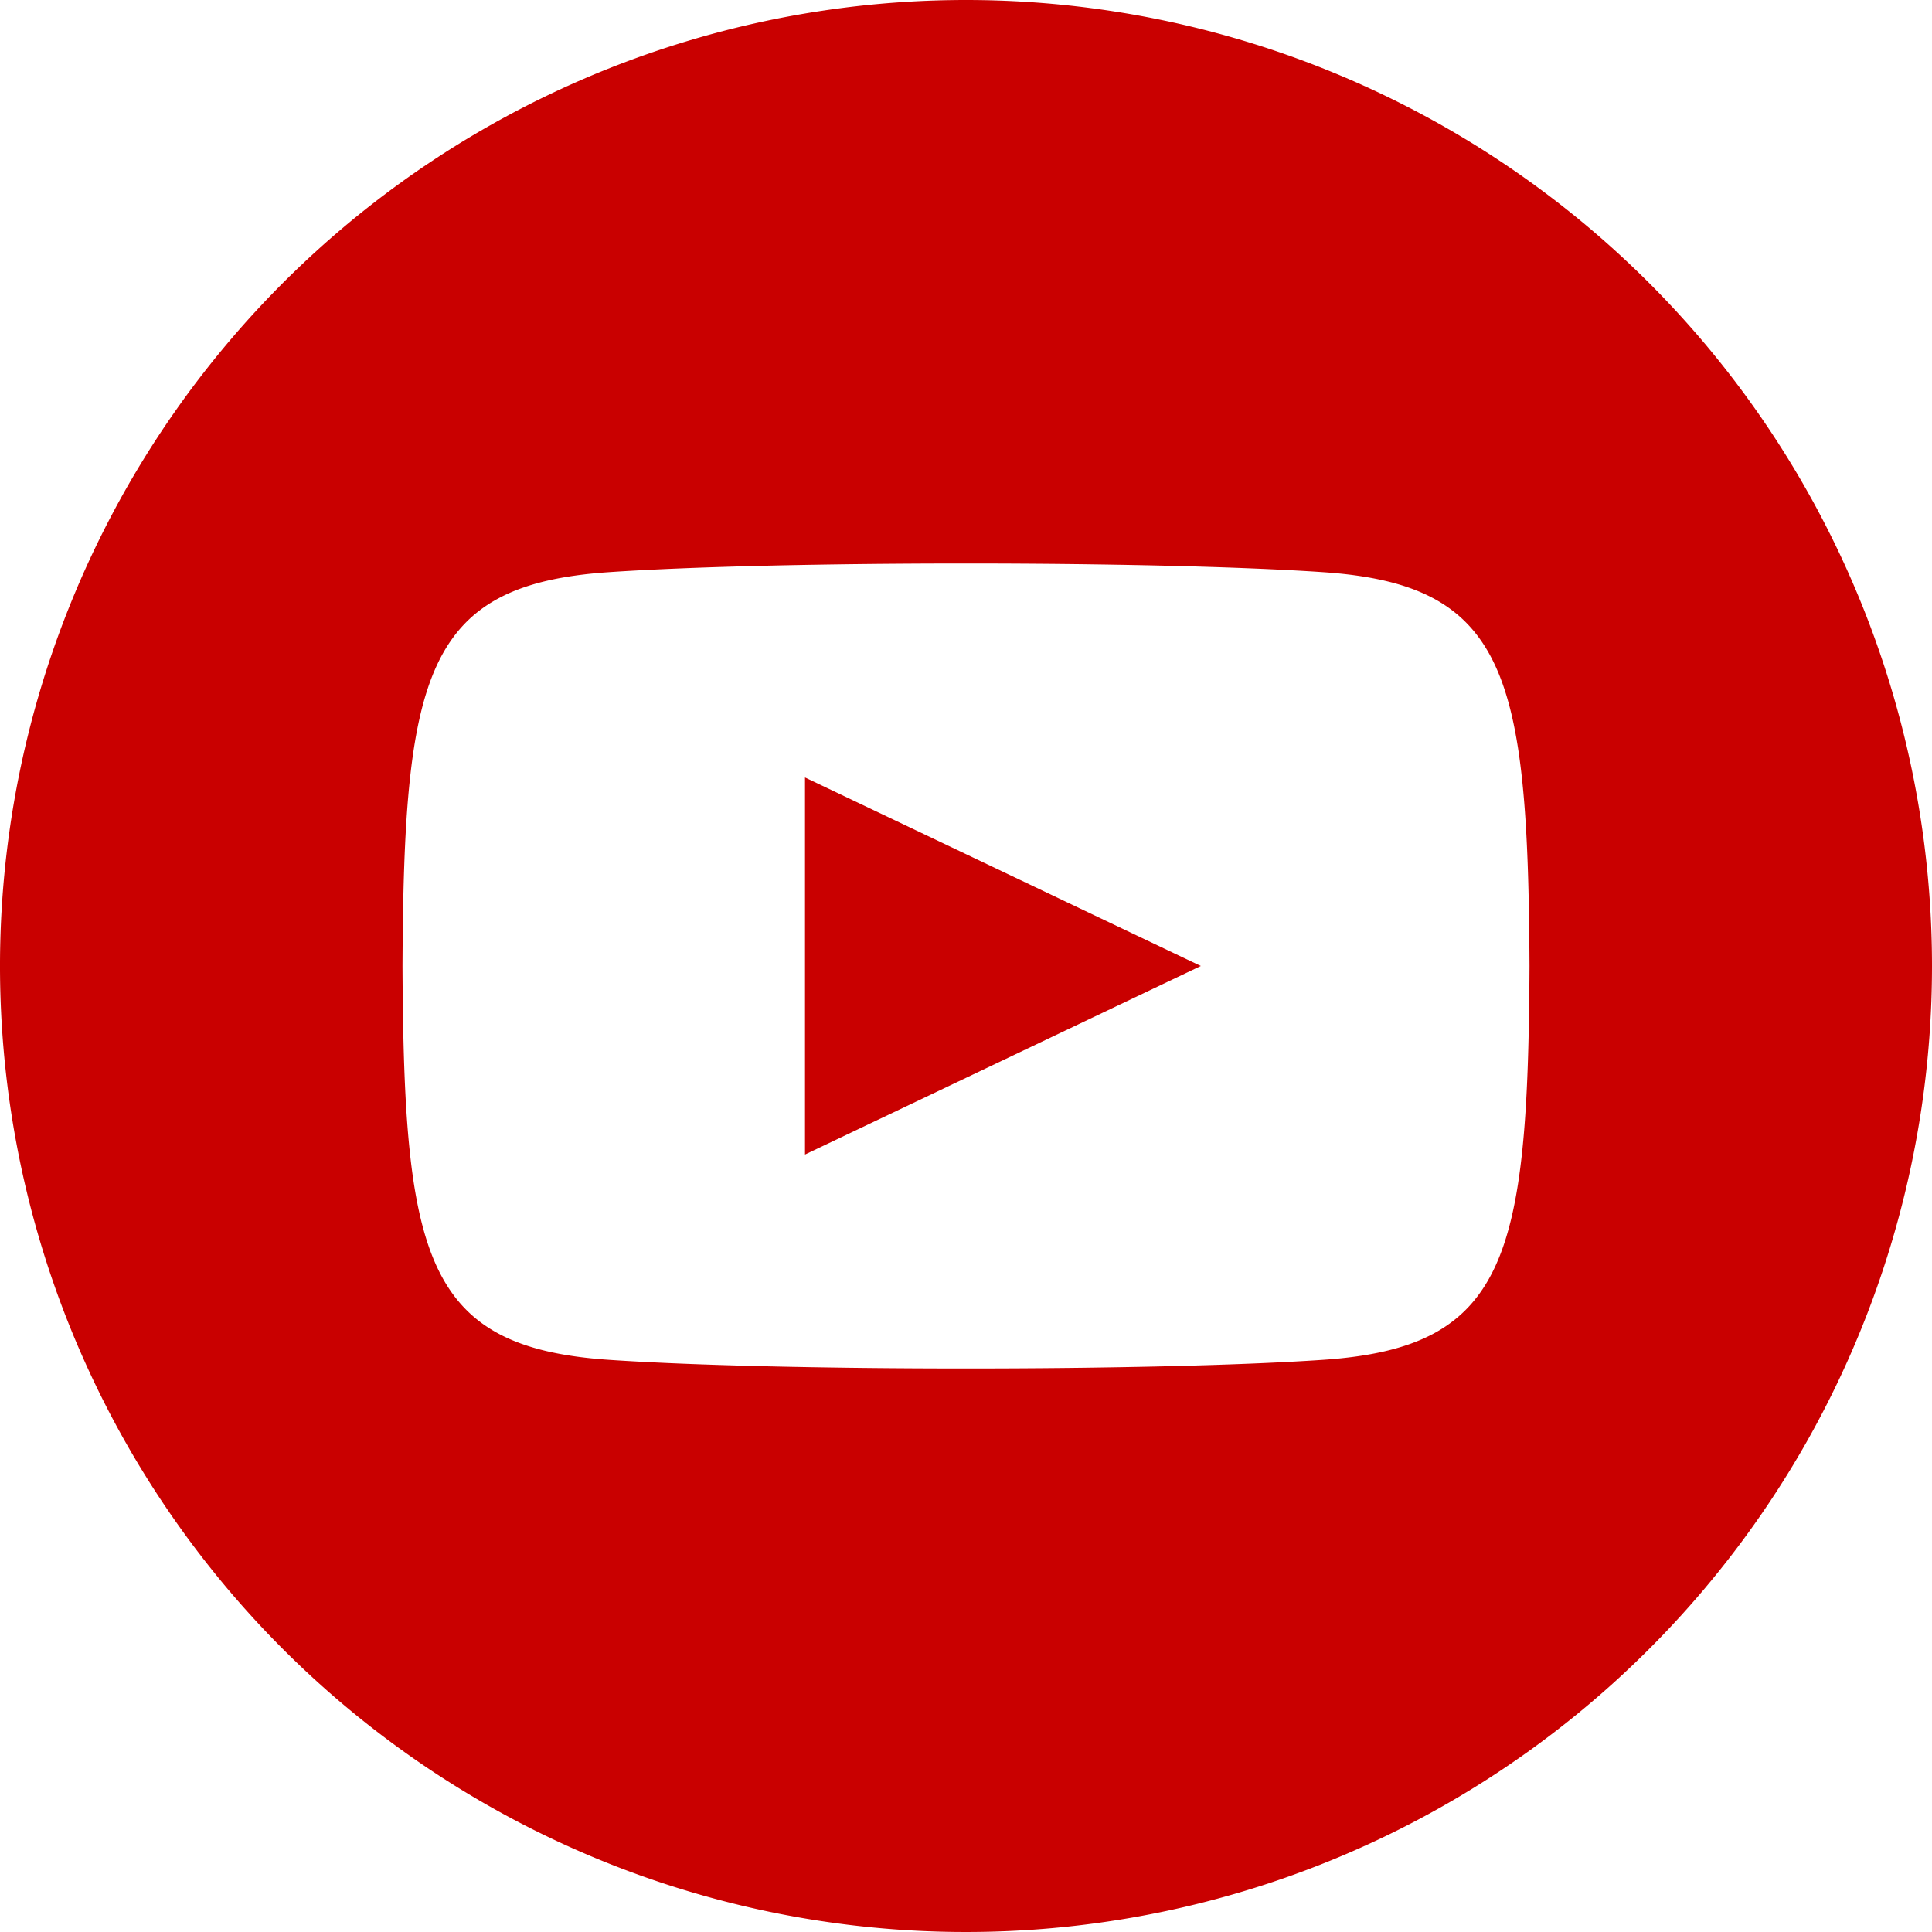 <svg xmlns="http://www.w3.org/2000/svg" width="24" height="24" viewBox="0 0 24 24">
  <path id="iconmonstr-youtube-9" d="M12,0A12,12,0,1,0,24,12,12,12,0,0,0,12,0Zm4.441,16.892c-2.1.144-6.784.144-8.883,0C5.282,16.736,5.017,15.622,5,12c.017-3.629.285-4.736,2.558-4.892,2.1-.144,6.782-.144,8.883,0C18.718,7.264,18.982,8.378,19,12,18.982,15.629,18.715,16.736,16.441,16.892ZM10,9.658,14.917,12,10,14.342Z" fill="#c90000"/>
</svg>